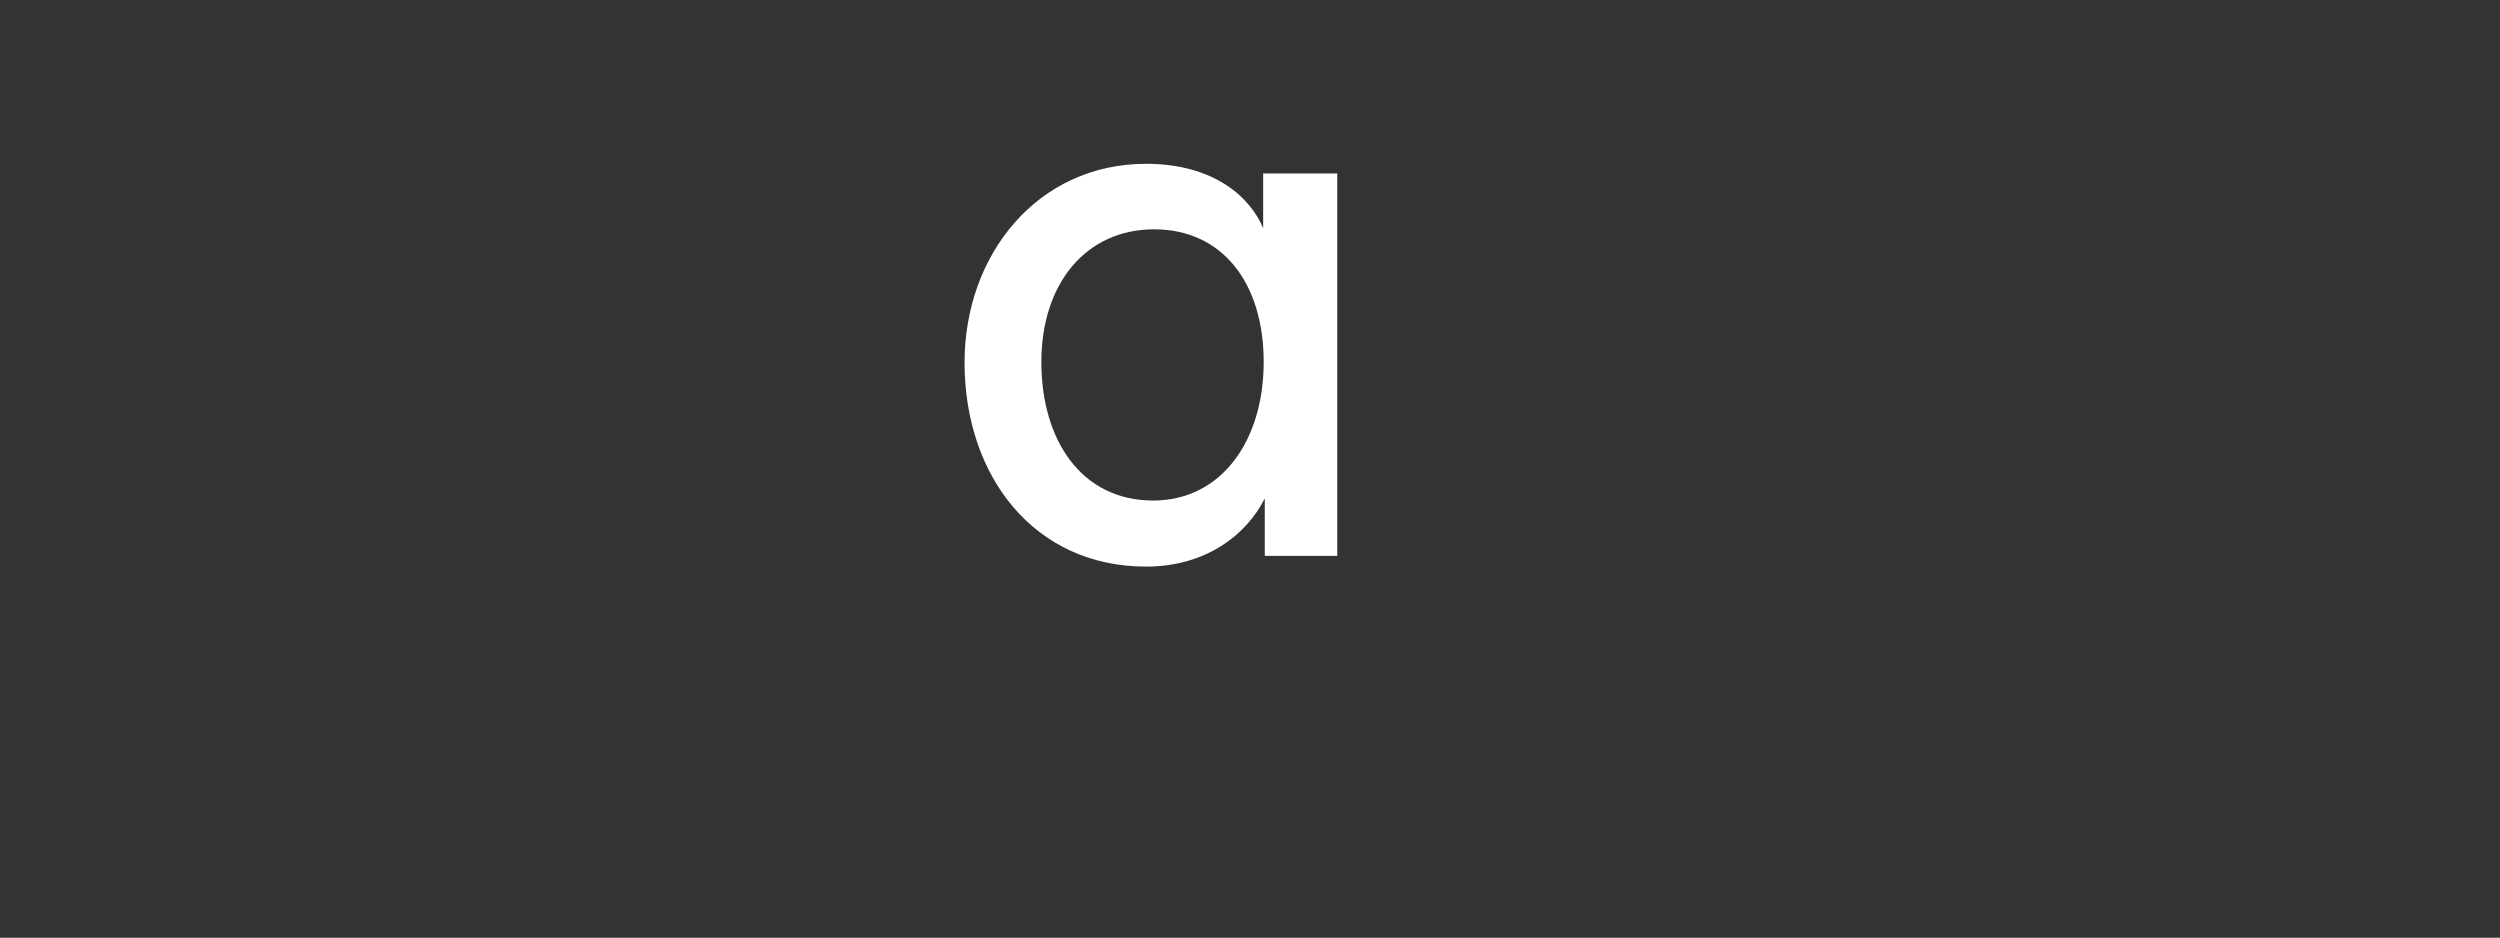 <svg xmlns="http://www.w3.org/2000/svg" viewBox="0 0 465.5 174.6" enable-background="new 0 0 465.5 174.6"><rect x="0" y="0" width="465.5" height="174.6" fill="#333333" stroke="none"/><path fill="#ffffff" d="M235.5 103.6v-10.8c-3.4 6.8-11 12.7-22.1 12.7-20.9 0-33.8-16.9-33.8-38 0-20.1 13.6-37 33.8-37 12.6 0 19.4 6.2 21.8 12v-10.2h13.8v71.2h-13.5v.1zm-20.8-10.4c12.7 0 20.6-11.1 20.6-25.8s-7.7-24.7-20.4-24.7-21 10.1-21 24.7 7.5 25.8 20.8 25.8z"/></svg>